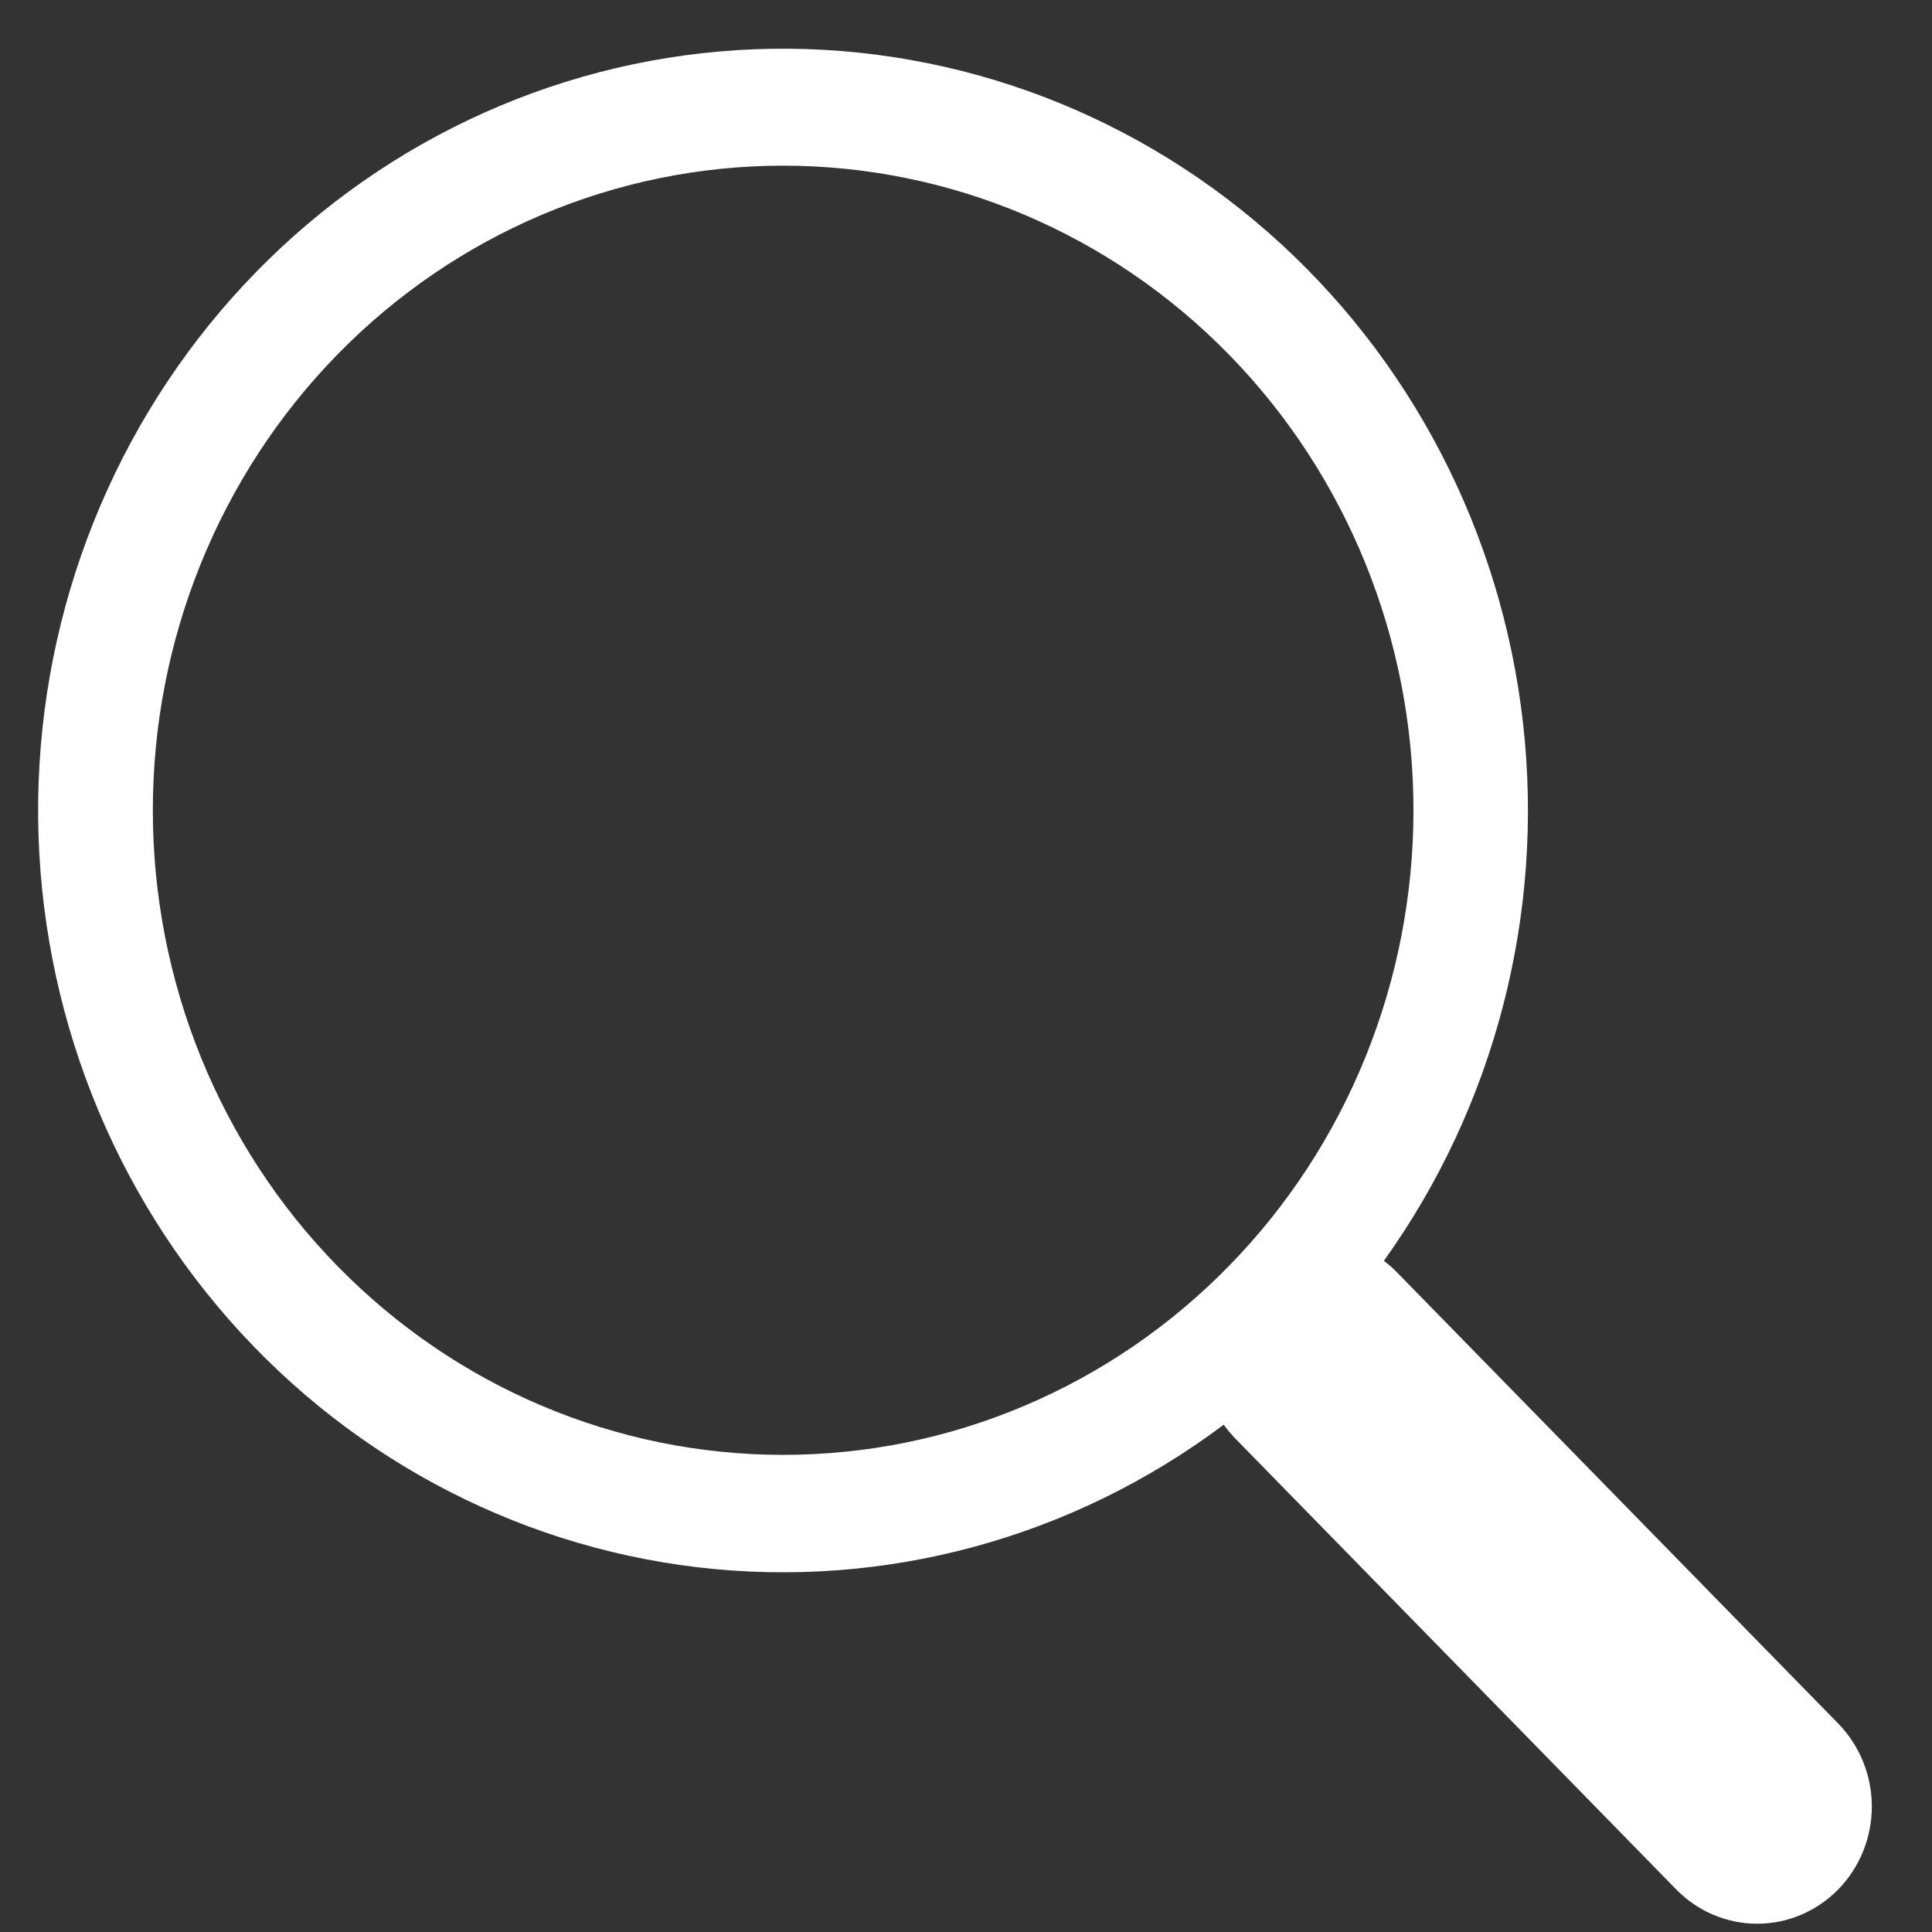 <svg xmlns="http://www.w3.org/2000/svg" width="28" height="28" viewBox="0 0 28 28" fill="none"><rect x="0" y="0" width="28" height="28" fill="#333333" stroke="none"/><path d="M20.056 18.273C21.665 16.028 22.385 13.245 22.073 10.481C21.762 7.717 20.441 5.175 18.375 3.364C16.31 1.553 13.652 0.607 10.933 0.714C8.214 0.821 5.635 1.974 3.712 3.942C1.789 5.91 0.663 8.549 0.56 11.329C0.458 14.11 1.385 16.827 3.158 18.938C4.93 21.049 7.416 22.398 10.119 22.715C12.822 23.032 15.543 22.293 17.736 20.647H17.735C17.783 20.715 17.838 20.78 17.897 20.842L24.292 27.382C24.603 27.701 25.026 27.88 25.466 27.88C25.907 27.88 26.329 27.701 26.641 27.383C26.953 27.064 27.128 26.632 27.128 26.182C27.128 25.731 26.953 25.299 26.642 24.98L20.247 18.441C20.188 18.379 20.124 18.324 20.056 18.273ZM20.485 11.743C20.485 12.97 20.249 14.185 19.79 15.318C19.331 16.452 18.658 17.482 17.809 18.349C16.961 19.217 15.954 19.905 14.846 20.374C13.738 20.844 12.55 21.085 11.35 21.085C10.15 21.085 8.963 20.844 7.854 20.374C6.746 19.905 5.739 19.217 4.891 18.349C4.042 17.482 3.37 16.452 2.91 15.318C2.451 14.185 2.215 12.97 2.215 11.743C2.215 9.265 3.178 6.889 4.891 5.137C6.604 3.385 8.927 2.401 11.35 2.401C13.773 2.401 16.096 3.385 17.809 5.137C19.523 6.889 20.485 9.265 20.485 11.743Z" fill="white"></path></svg>